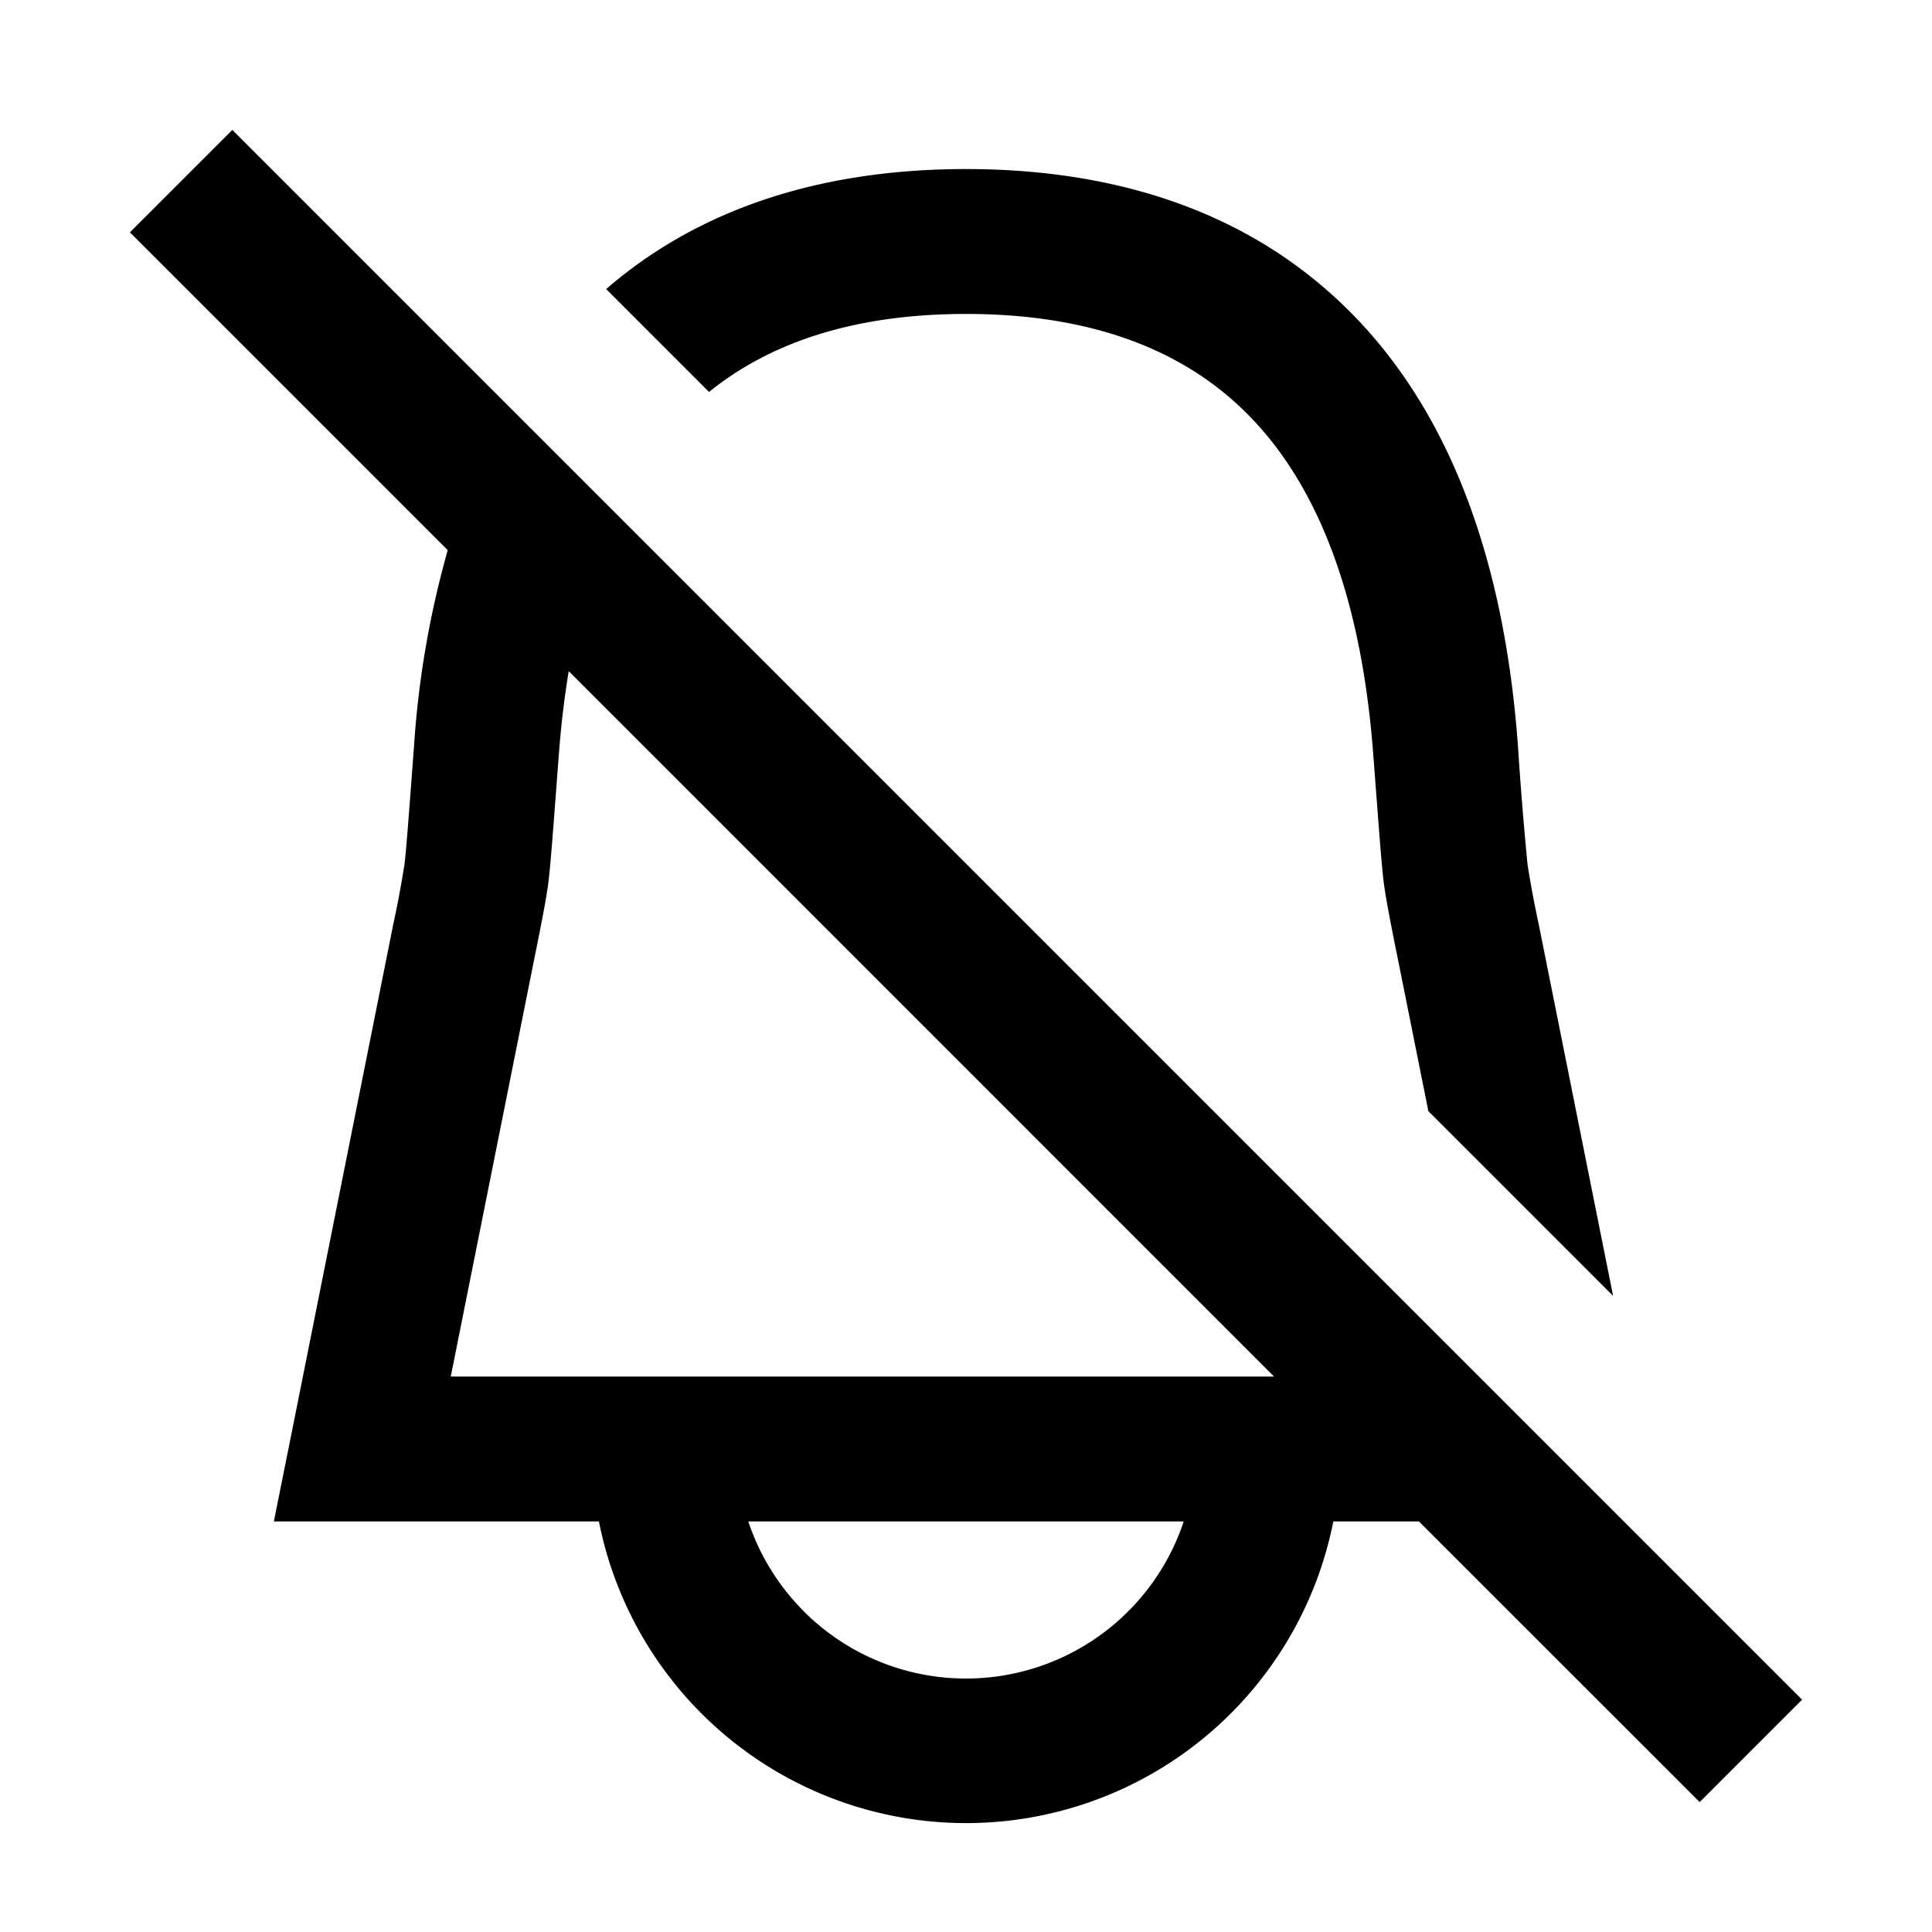 <svg
  xmlns="http://www.w3.org/2000/svg"
  width="16"
  height="16"
  fill="none"
  viewBox="0 0 16 16"
>
  <path
    fill="currentColor"
    fill-rule="evenodd"
    d="m11.751 12.6 2.325 2.324.848-.848-13-13-.848.848 2.632 2.632a7.813 7.813 0 0 0-.278 1.606c-.047.628-.068.905-.081 1.002a9.158 9.158 0 0 1-.093.495l-.844 4.223-.144.718H4.96a3.1 3.1 0 0 0 6.082 0h.71Zm-1.2-1.2L4.71 5.558a7.7 7.7 0 0 0-.082.694l-.005.064c-.042.556-.065.871-.084 1.011-.02.14-.05.293-.1.544l-.005.023-.701 3.506h6.819Zm1.016-3.506.262 1.308 1.53 1.53-.615-3.073a9.096 9.096 0 0 1-.093-.495 30.07 30.07 0 0 1-.081-1.002c-.133-1.777-.704-2.997-1.587-3.764C10.108 1.636 9.016 1.4 8 1.4c-1.015 0-2.104.235-2.98.994l.852.852C6.446 2.782 7.188 2.6 8 2.6c.845 0 1.614.197 2.196.703.576.5 1.06 1.384 1.177 2.949l.005.064c.042.556.065.871.084 1.011.02.14.05.293.1.544l.005.023Zm-4.91 5.45a1.9 1.9 0 0 1-.46-.744h3.606a1.9 1.9 0 0 1-3.147.744Z"
    clip-rule="evenodd"
  />
</svg>
